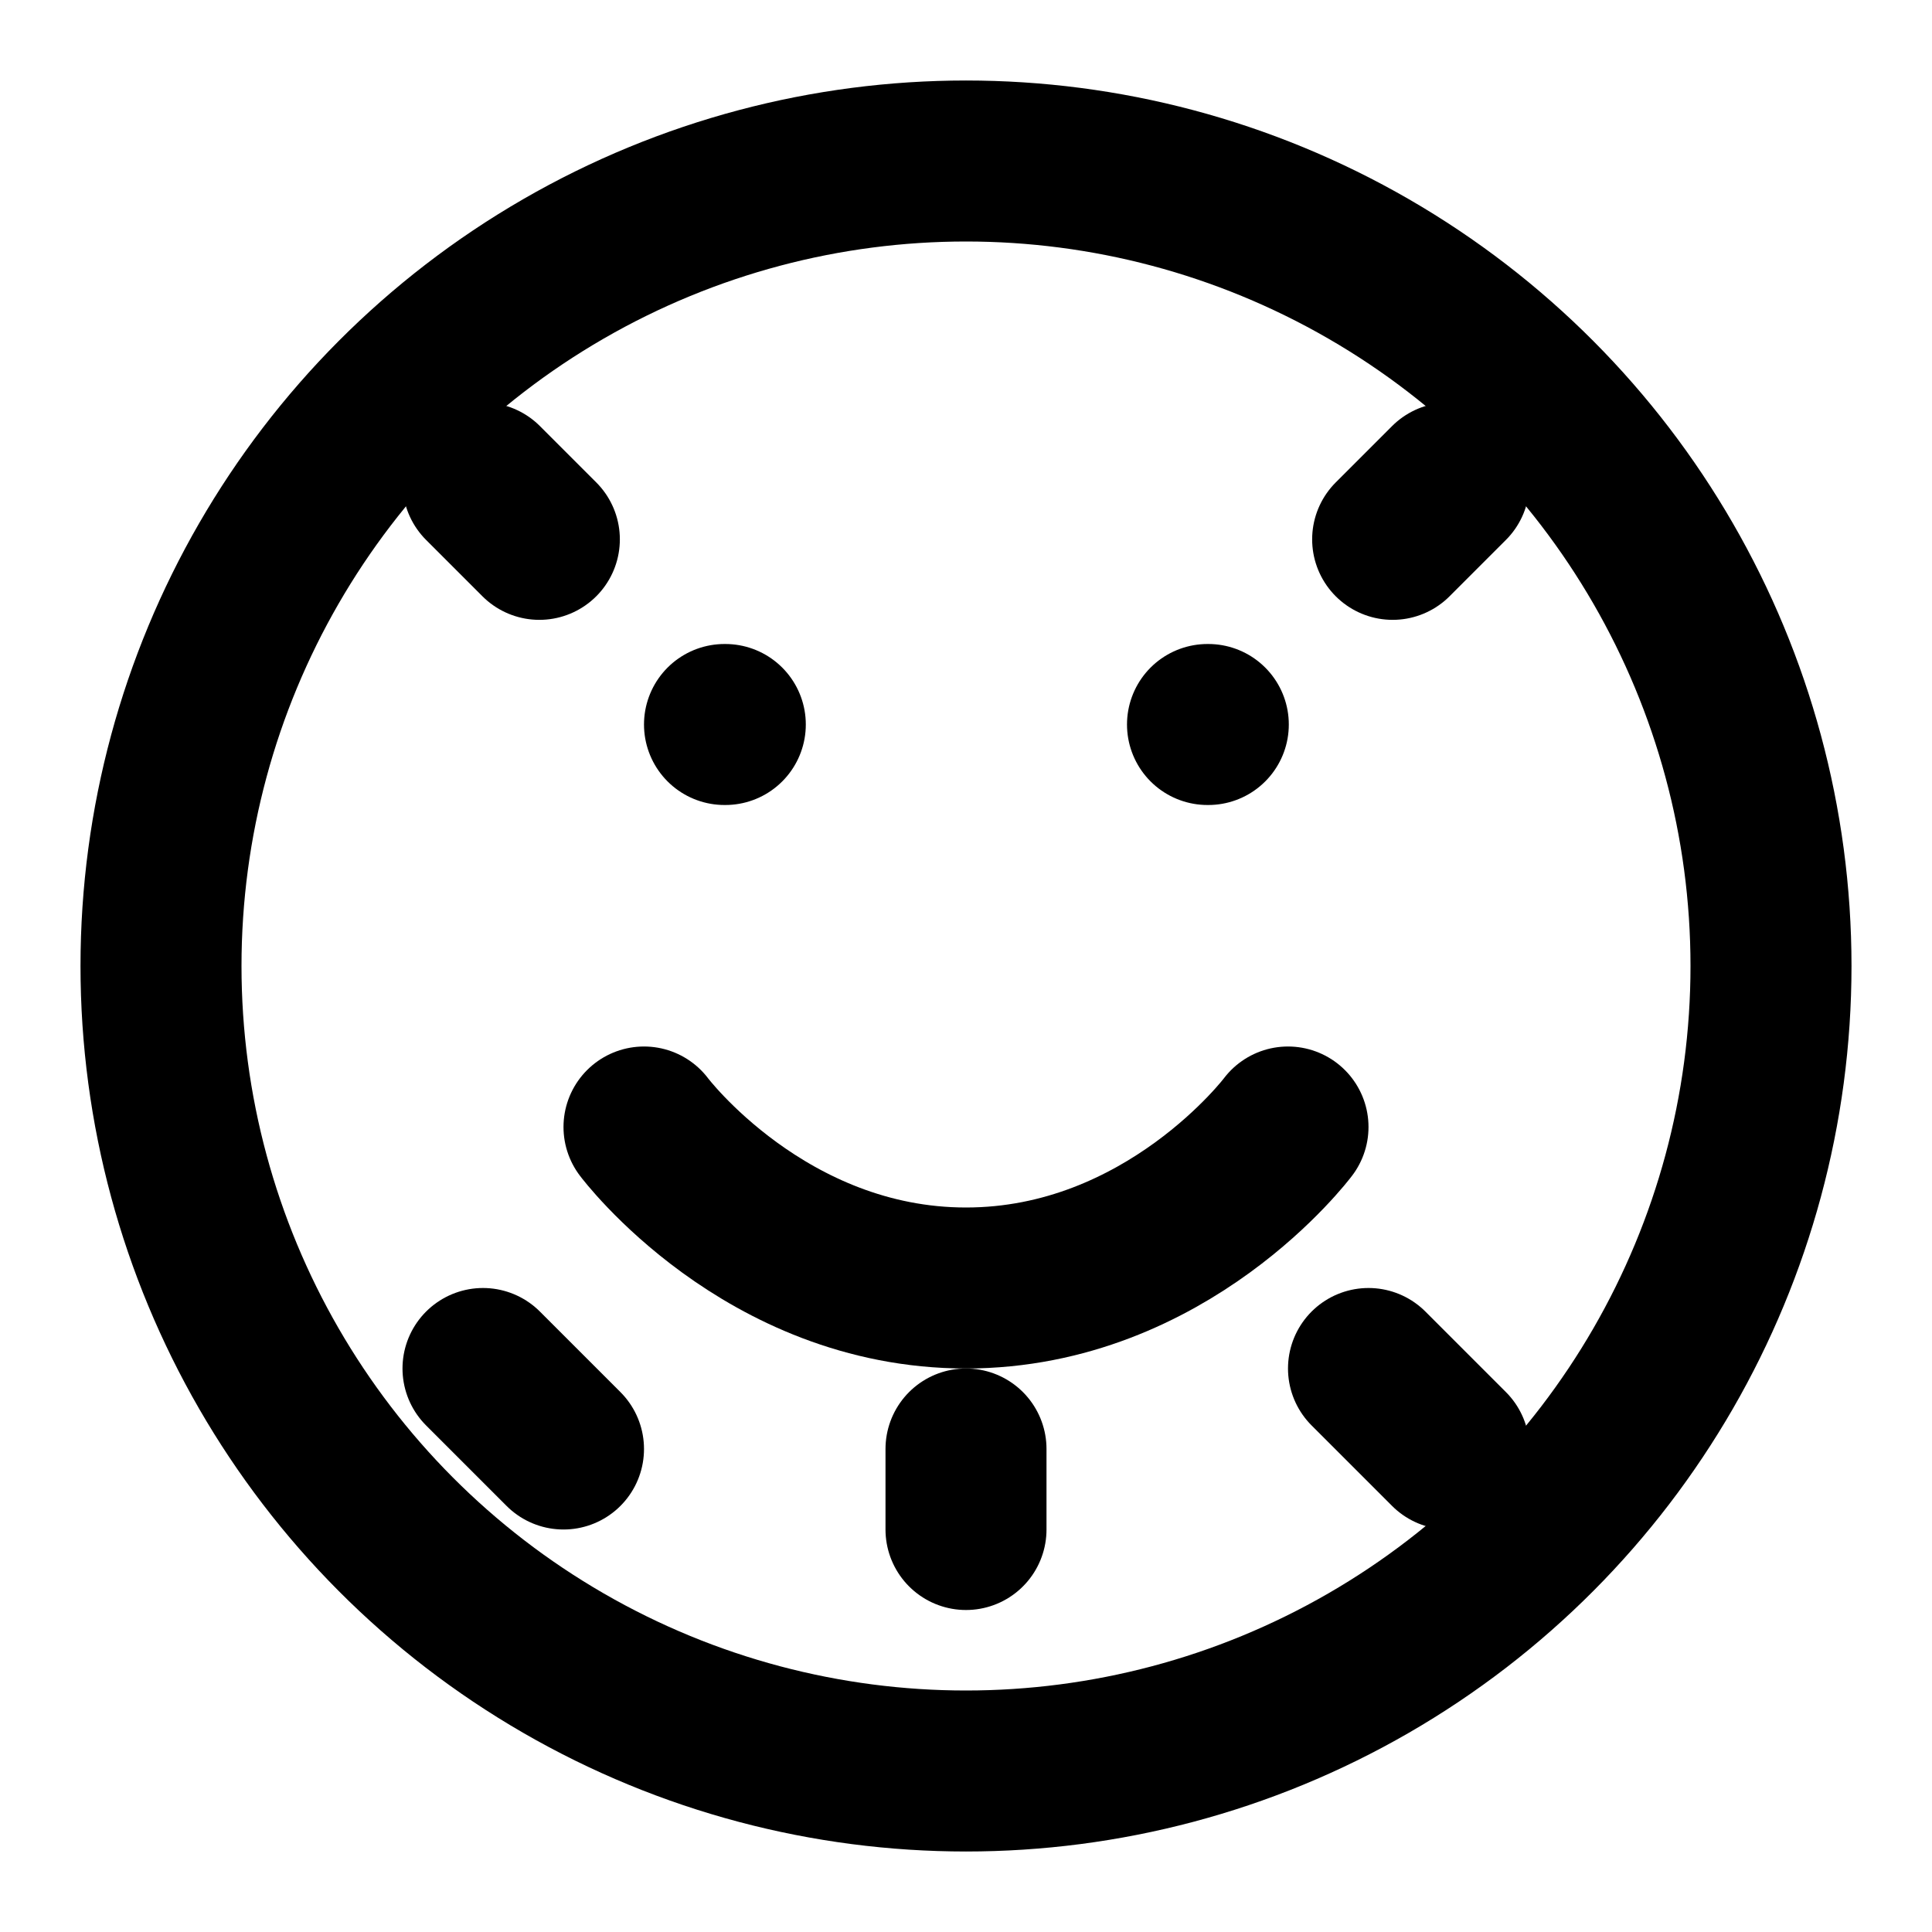 <svg xmlns="http://www.w3.org/2000/svg" width="24" height="24" viewBox="0 0 24 24" fill="none" stroke="currentColor" stroke-width="2" stroke-linecap="round" stroke-linejoin="round">
  <circle cx="12" cy="12" r="10"></circle>
  <path d="M8 14s1.5 2 4 2 4-2 4-2"></path>
  <line x1="9" y1="9" x2="9.01" y2="9"></line>
  <line x1="15" y1="9" x2="15.01" y2="9"></line>
  <path d="M6 6l.7.7"></path>
  <path d="M18 6l-.7.7"></path>
  <path d="M12 18v1"></path>
  <path d="M17 17l1 1"></path>
  <path d="M6 17l1 1"></path>
</svg> 
